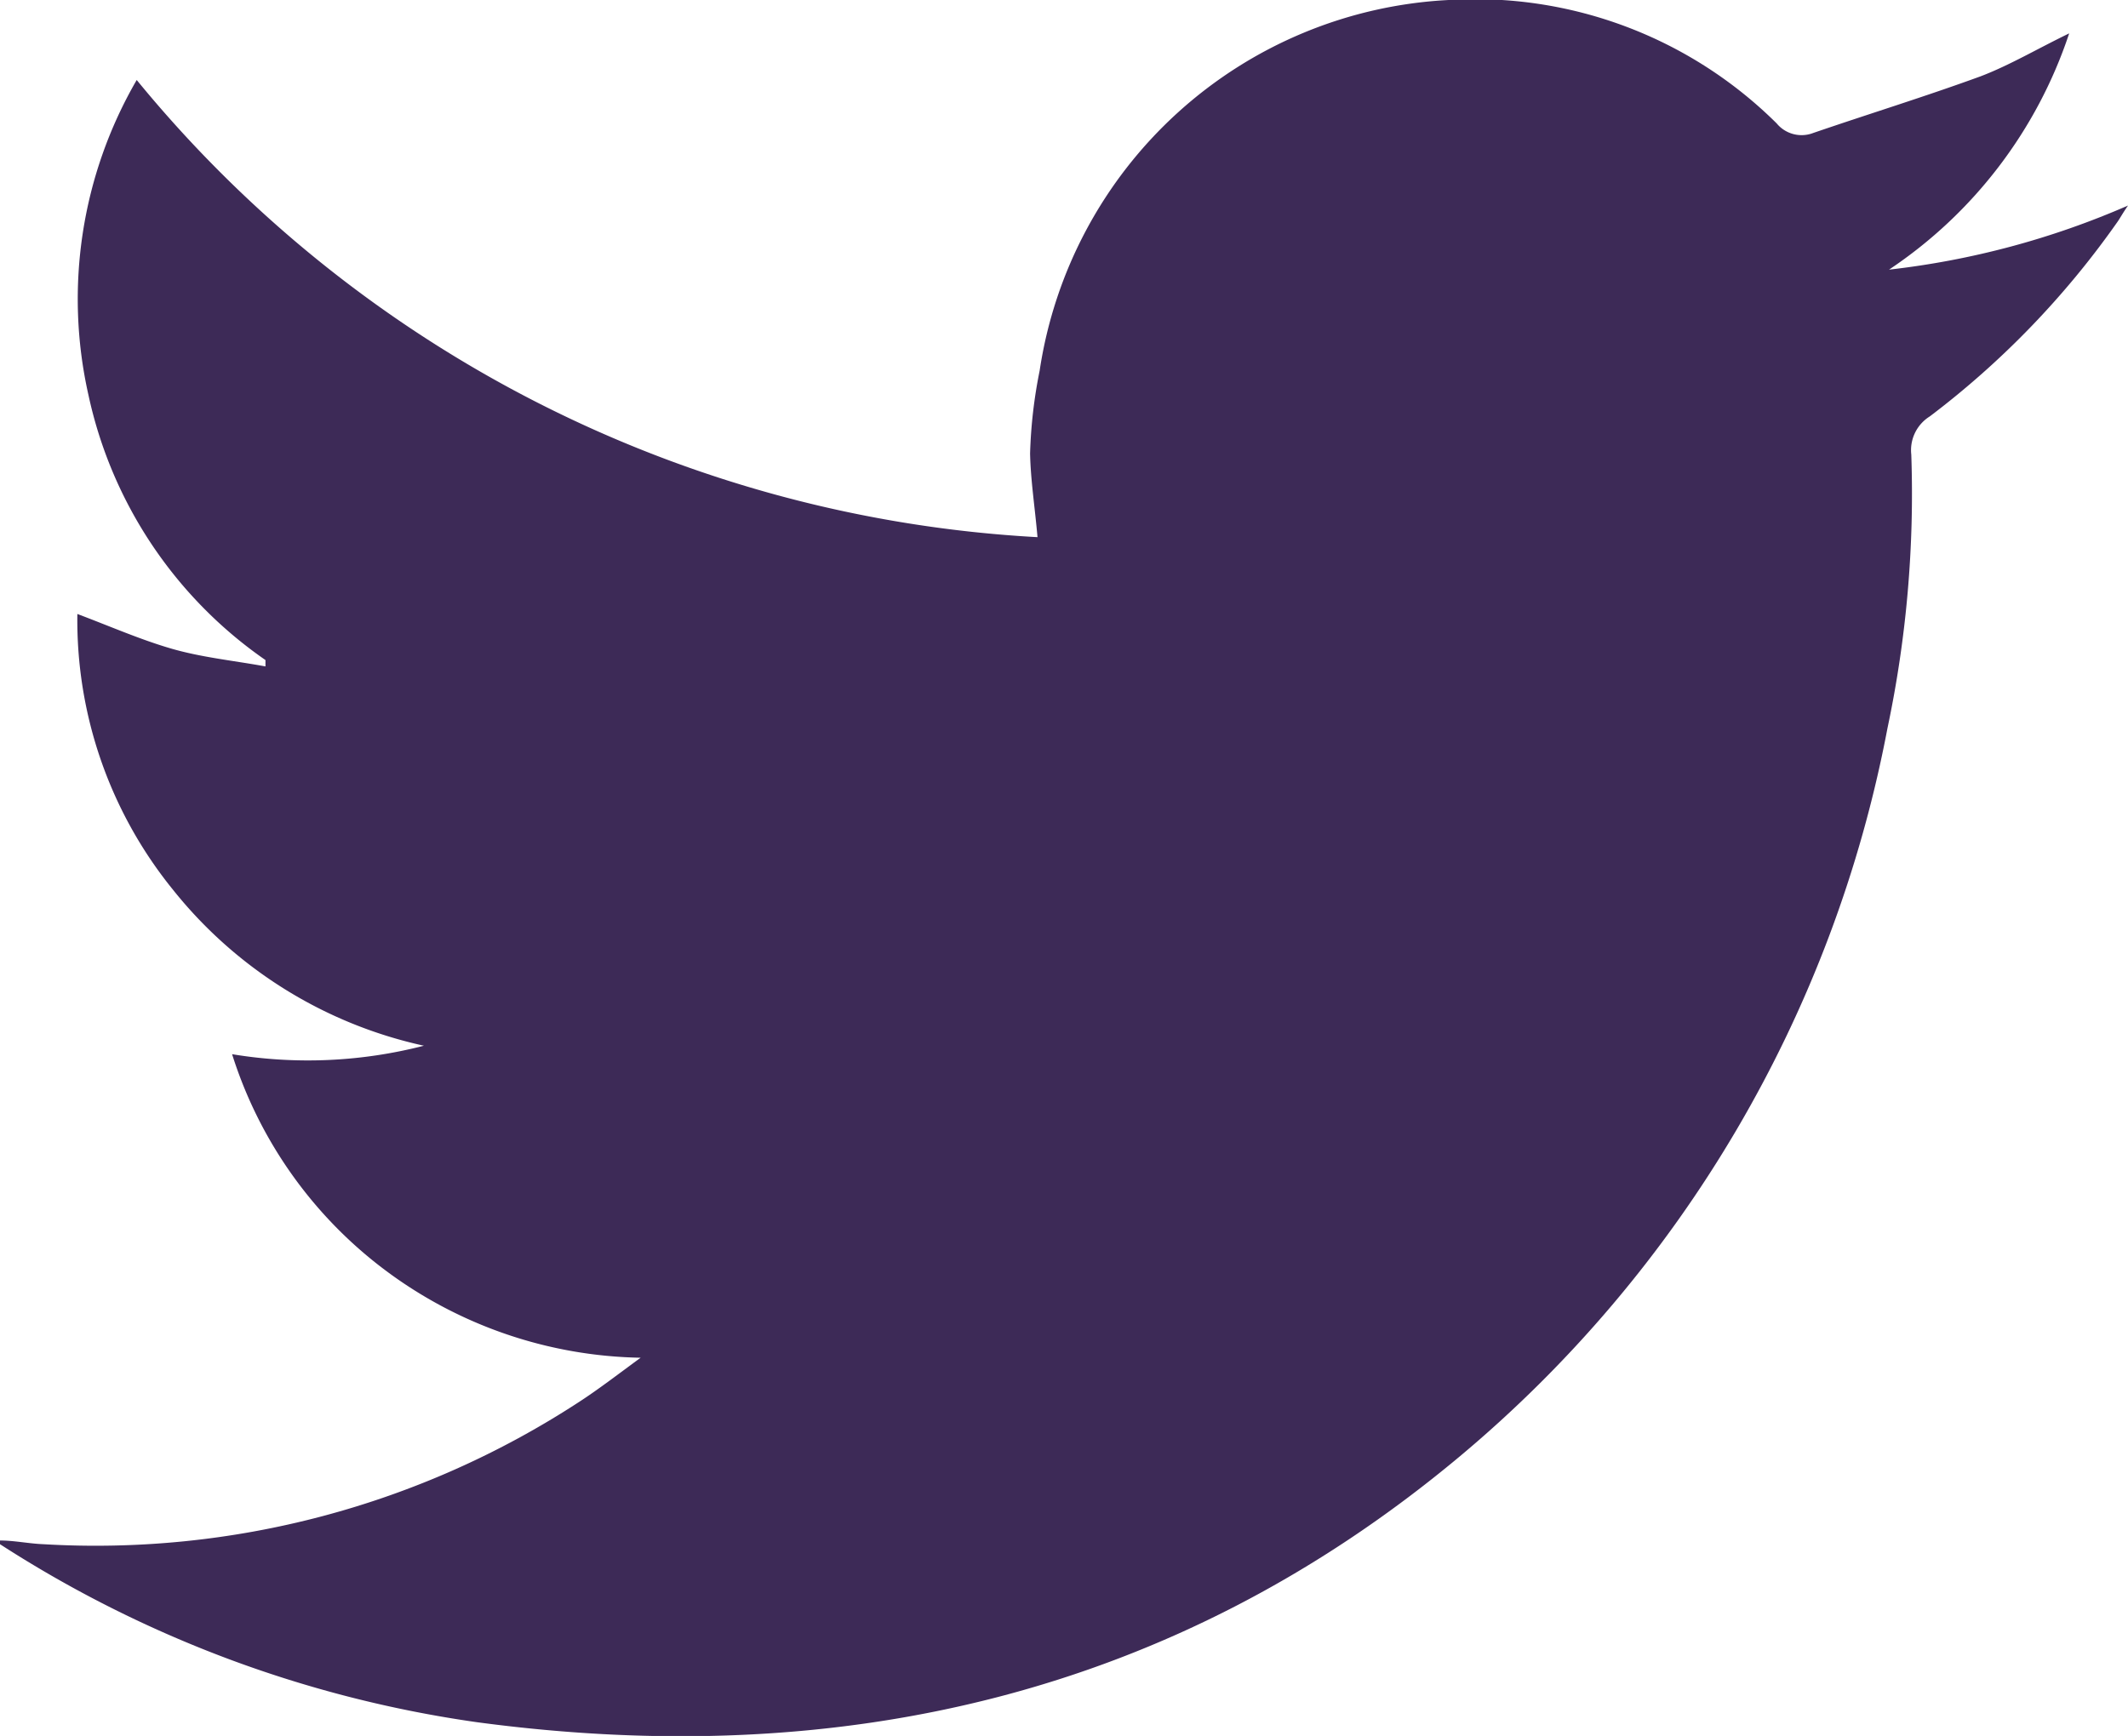 <svg height="32.77" viewBox="0 0 40.16 32.77" width="40.16" xmlns="http://www.w3.org/2000/svg"><path d="m0 29.15v-.07c.27 0 .55.06.82.07a16.69 16.69 0 0 0 10.1-2.68c.37-.24.72-.51 1.17-.84a8.28 8.28 0 0 1 -4.79-1.63 8.16 8.16 0 0 1 -2.92-4.1 8.76 8.76 0 0 0 3.62-.16 8.34 8.34 0 0 1 -4.74-2.95 8.08 8.08 0 0 1 -1.8-5.2c.61.23 1.18.48 1.76.65s1.19.23 1.79.34v-.12a8.18 8.18 0 0 1 -3.34-5 8.24 8.24 0 0 1 .91-5.95 23.64 23.64 0 0 0 17 8.63c-.05-.57-.13-1.08-.14-1.58a9.13 9.13 0 0 1 .18-1.56 8.23 8.23 0 0 1 7.72-7 8.07 8.07 0 0 1 6.19 2.33.61.61 0 0 0 .69.18c1.05-.36 2.12-.69 3.16-1.07.55-.21 1.07-.52 1.67-.81a8.63 8.63 0 0 1 -3.4 4.46 15.65 15.65 0 0 0 4.51-1.21c-.11.16-.15.24-.2.31a16.44 16.44 0 0 1 -3.54 3.67.75.75 0 0 0 -.35.72 21.4 21.4 0 0 1 -.45 5.17 23.67 23.67 0 0 1 -8.08 13.75c-5.39 4.5-11.68 5.93-18.54 5.01a22.37 22.37 0 0 1 -9-3.36z" fill="#3d2a57"/></svg>